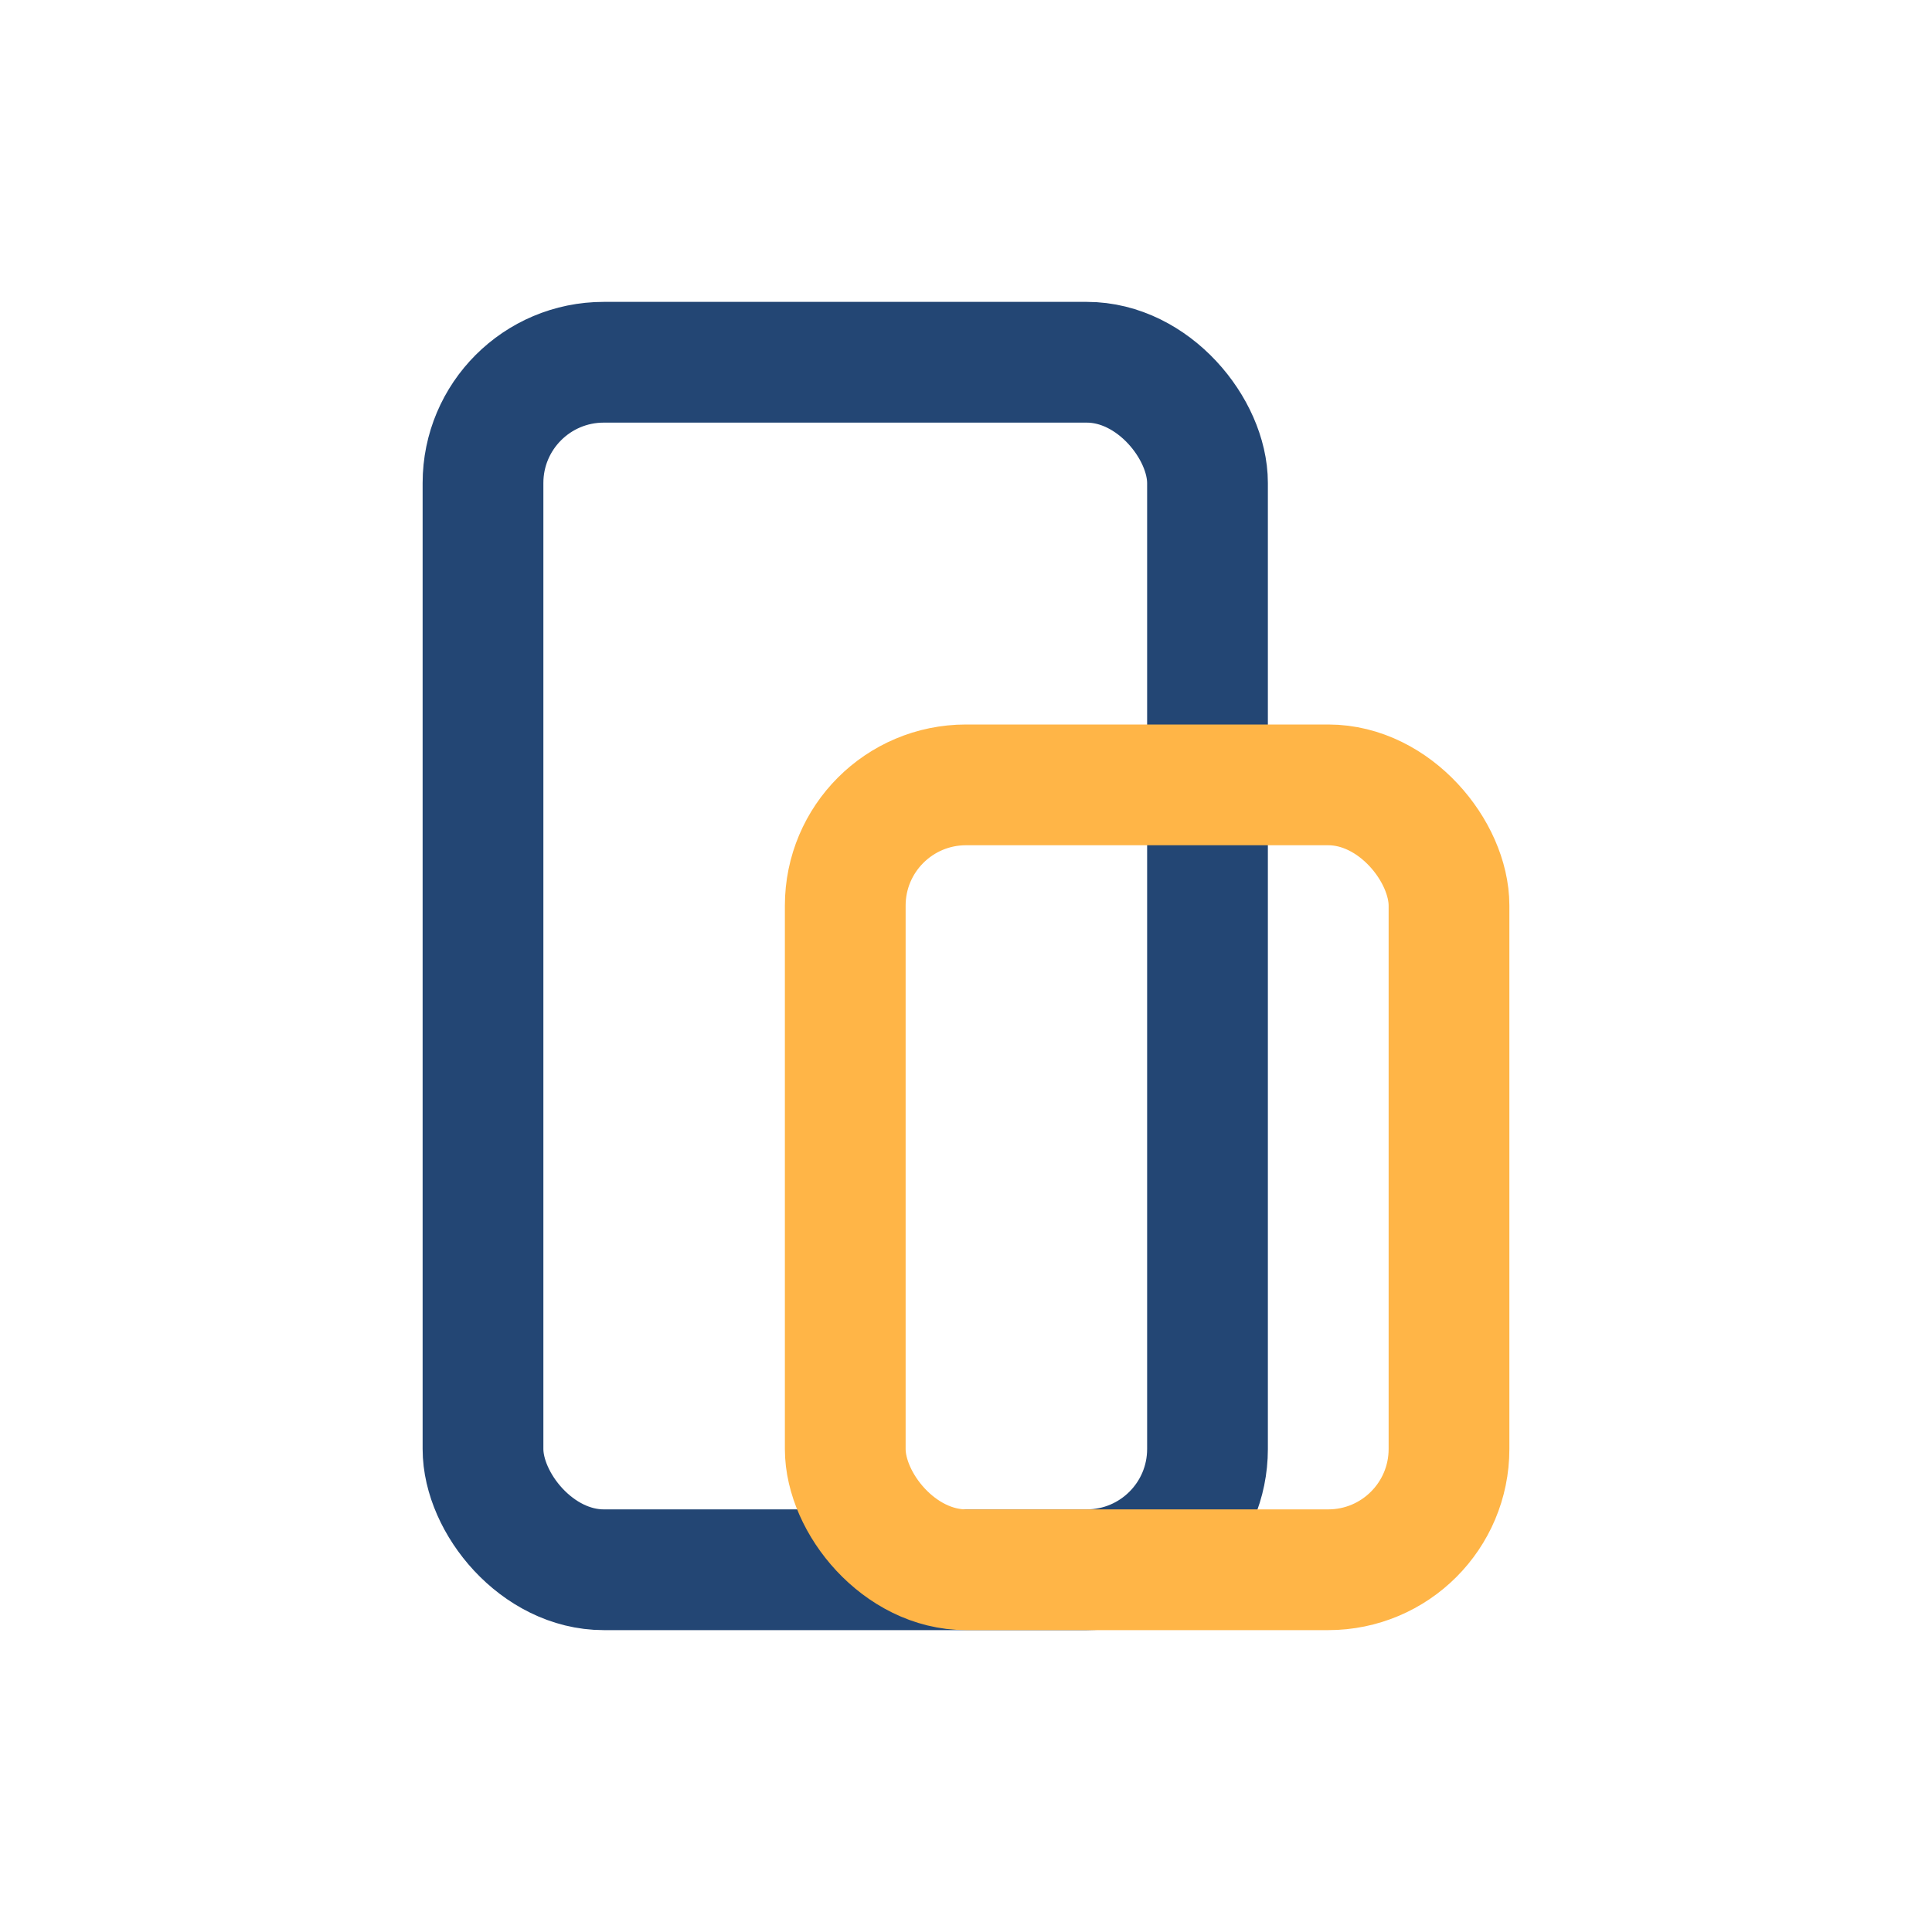 <?xml version="1.0" encoding="UTF-8"?>
<svg xmlns="http://www.w3.org/2000/svg" width="32" height="32" viewBox="0 0 32 32"><rect x="8" y="6" width="12" height="20" rx="2" fill="none" stroke="#234674" stroke-width="2"/><rect x="14" y="13" width="10" height="13" rx="2" fill="none" stroke="#FFB547" stroke-width="2"/></svg>
